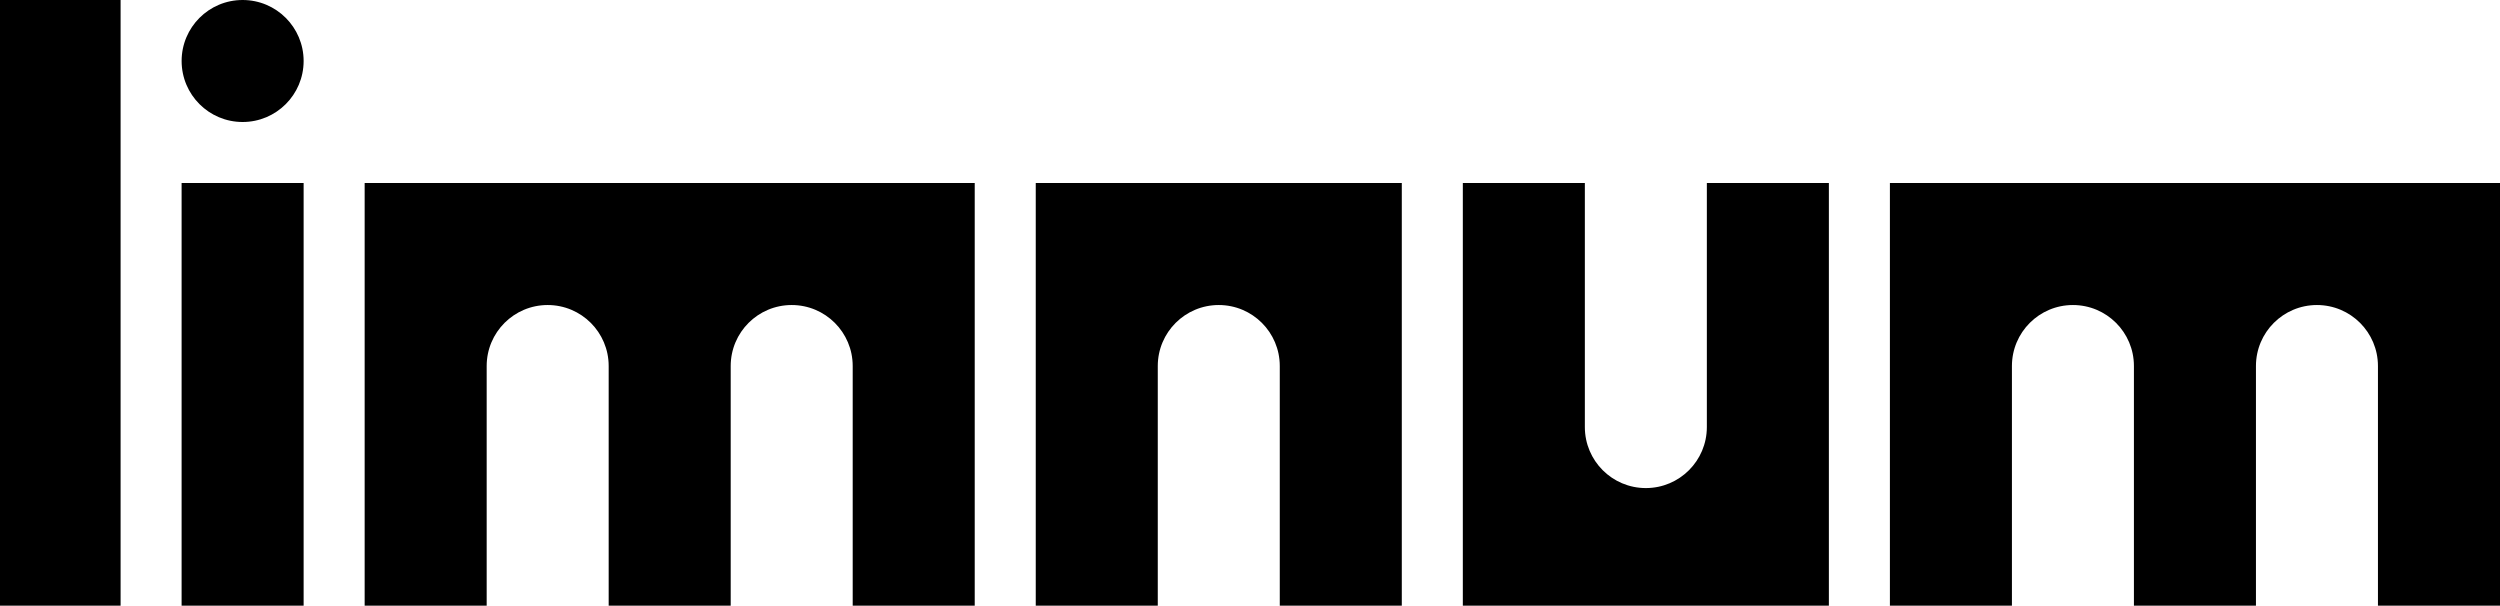 <svg xmlns="http://www.w3.org/2000/svg" xmlns:xlink="http://www.w3.org/1999/xlink" id="Layer_1" x="0px" y="0px" viewBox="0 0 1000 242.28" style="enable-background:new 0 0 1000 242.28;" xml:space="preserve"><rect x="-0.57" width="48.81" height="242.28"></rect><rect x="72.64" y="73.21" width="48.81" height="169.07"></rect><path d="M97.05,0c-13.48,0-24.4,10.93-24.4,24.4v0c0,13.48,10.93,24.4,24.4,24.4s24.4-10.93,24.4-24.4v0 C121.45,10.93,110.53,0,97.05,0z"></path><path d="M731.55,169.08c0,0,0-0.01,0-0.01s0-0.01,0-0.01V169.08z"></path><path d="M219.07,73.21h-73.21v73.21v24.4v71.45h48.81v-26.83v-44.63v-24.4h0c0,0,0,0,0,0c0-13.48,10.93-24.4,24.4-24.4 c13.48,0,24.4,10.93,24.4,24.4v0v24.4v44.63v26.83h48.81v-26.83v-44.63v-24.4v0c0-13.48,10.93-24.4,24.4-24.4 c13.48,0,24.4,10.93,24.4,24.4v0v24.4v44.63v26.83h48.81v-71.45v-24.4V73.21h-73.21H219.07z"></path><path d="M414.3,73.21v73.21v24.4v71.45h48.81v-26.83v-44.63v-24.4v0c0-13.48,10.93-24.4,24.4-24.4c0,0,0,0,0,0 c13.48,0,24.4,10.93,24.4,24.4v0v24.4v44.63v26.83h48.81v-71.45v-24.4V73.21h-73.21H414.3z"></path><path d="M731.55,169.05v-22.63V73.21h-48.81v26.83v46.38v22.65v1.75v0.01v0.01c-0.01,13.47-10.93,24.39-24.4,24.39c0,0,0,0,0,0 c-13.48,0-24.4-10.93-24.4-24.4h0v-24.4v-46.38V73.21h-48.81v73.21v24.4v71.45h73.21h73.21v-73.2V169.05 C731.55,169.05,731.55,169.05,731.55,169.05z"></path><path d="M926.79,73.21h-97.62h-73.21v73.21v24.4v71.45h48.81v-26.83v-44.63v-24.4v0c0-13.48,10.93-24.4,24.4-24.4 c13.48,0,24.4,10.93,24.4,24.4v0v24.4v44.63v26.83h48.81v-26.83v-44.63v-24.4v0c0-13.48,10.93-24.4,24.4-24.4 c13.48,0,24.4,10.93,24.4,24.4v0v24.4v44.63v26.83H1000v-71.45v-24.4V73.21H926.79z"></path></svg>